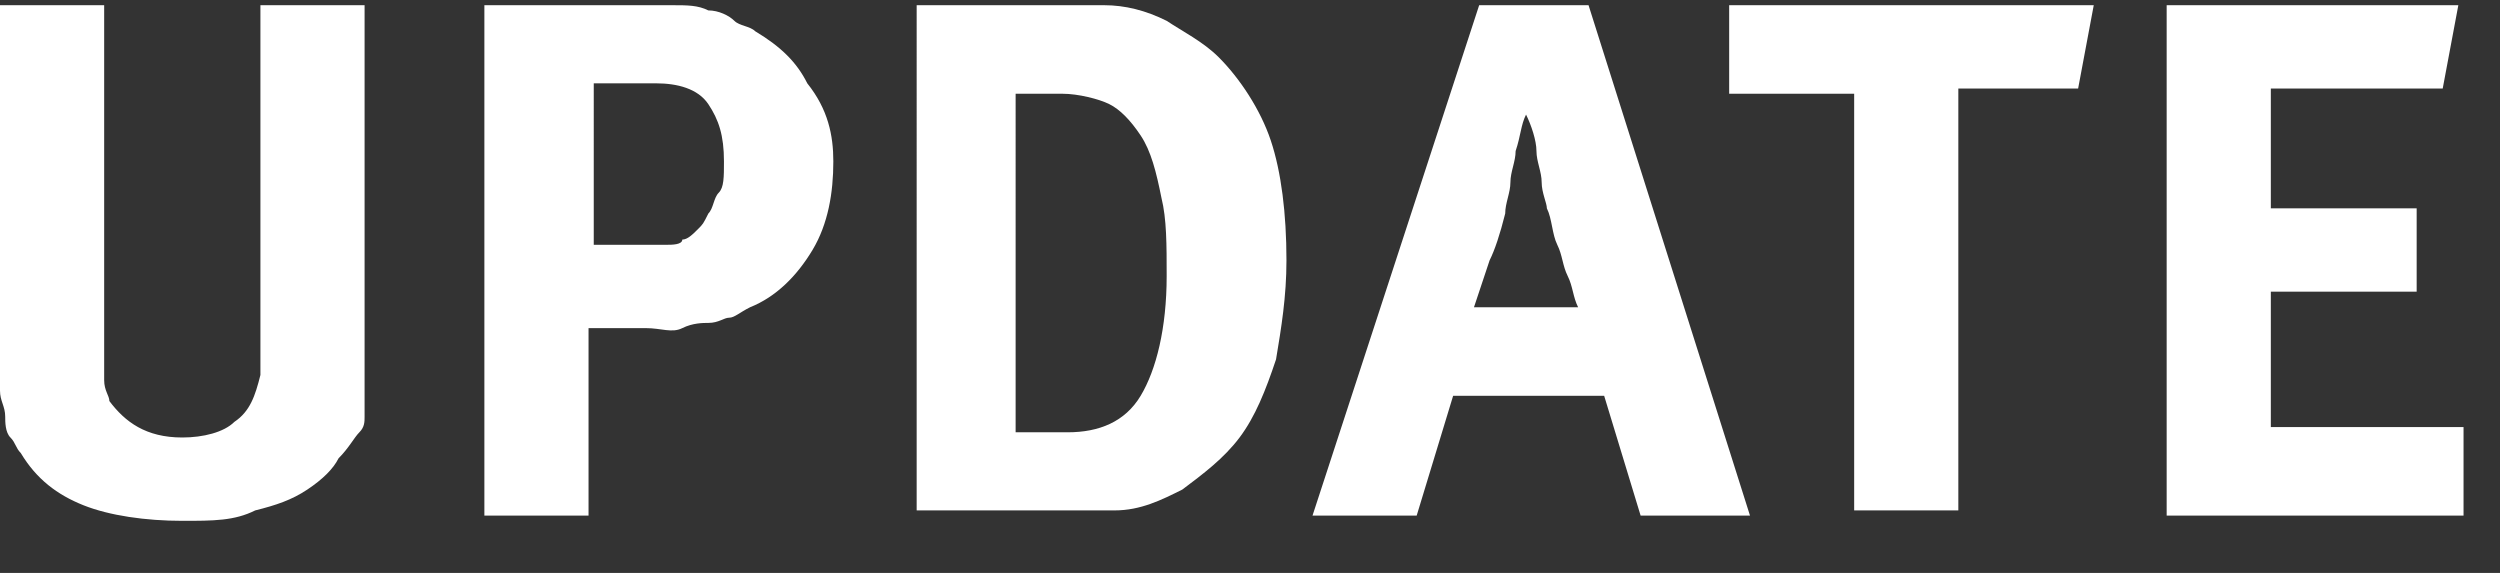 <?xml version="1.0" encoding="utf-8"?>
<!-- Generator: Adobe Illustrator 15.1.0, SVG Export Plug-In  -->
<!DOCTYPE svg PUBLIC "-//W3C//DTD SVG 1.1//EN" "http://www.w3.org/Graphics/SVG/1.1/DTD/svg11.dtd">
<svg version="1.1"
	 xmlns="http://www.w3.org/2000/svg" xmlns:xlink="http://www.w3.org/1999/xlink" xmlns:a="http://ns.adobe.com/AdobeSVGViewerExtensions/3.0/"
	 x="0px" y="0px" width="48px" height="11px" viewBox="0 -0.1 48 11" enable-background="new 0 -0.1 48 11" xml:space="preserve">
<rect x="0" y="-0.1" width="48" height="11" fill="#333333" stroke="none"/>
<defs>
</defs>
<path fill="#FFFFFF" d="M2,0v6.4C2,6.7,2,7,2,7.2s0.1,0.3,0.1,0.4C2.4,8,2.8,8.3,3.5,8.3c0.4,0,0.8-0.1,1-0.3C4.8,7.8,4.9,7.5,5,7.1
	C5,7,5,6.9,5,6.8s0-0.3,0-0.6V0h2v6.6C7,6.8,7,7,7,7.2s0,0.3,0,0.4c0,0.1,0,0.2,0,0.3s0,0.2-0.1,0.3C6.8,8.3,6.7,8.5,6.5,8.7
	C6.4,8.9,6.2,9.1,5.9,9.3c-0.3,0.2-0.6,0.3-1,0.4C4.5,9.9,4.1,9.9,3.5,9.9c-0.7,0-1.4-0.1-1.9-0.3c-0.5-0.2-0.9-0.5-1.2-1
	C0.3,8.5,0.3,8.4,0.2,8.3S0.1,8,0.1,7.9C0.1,7.7,0,7.6,0,7.4C0,7.2,0,7,0,6.8V0H2z"/>
<path fill="#FFFFFF" d="M11.9,0c0.4,0,0.8,0,1,0c0.3,0,0.5,0,0.7,0.1c0.2,0,0.4,0.1,0.5,0.2c0.1,0.1,0.3,0.1,0.4,0.2
	c0.5,0.3,0.8,0.6,1,1C15.9,2,16,2.5,16,3c0,0.6-0.1,1.2-0.4,1.7s-0.7,0.9-1.2,1.1C14.2,5.9,14.1,6,14,6c-0.1,0-0.2,0.1-0.4,0.1
	c-0.1,0-0.3,0-0.5,0.1s-0.4,0-0.7,0h-1.1v3.6h-2V0H11.9z M11.3,4.6h1c0.2,0,0.4,0,0.5,0c0.1,0,0.3,0,0.3-0.1c0.1,0,0.2-0.1,0.3-0.2
	s0.1-0.1,0.2-0.3c0.1-0.1,0.1-0.3,0.2-0.4s0.1-0.3,0.1-0.6c0-0.5-0.1-0.8-0.3-1.1c-0.2-0.3-0.6-0.4-1-0.4h-1.2V4.6z"/>
<path fill="#FFFFFF" d="M19.5,0c0.3,0,0.6,0,0.9,0s0.6,0,0.8,0c0.4,0,0.8,0.1,1.2,0.3c0.3,0.2,0.7,0.4,1,0.7c0.4,0.4,0.8,1,1,1.6
	c0.2,0.6,0.3,1.4,0.3,2.3c0,0.7-0.1,1.3-0.2,1.9c-0.2,0.6-0.4,1.1-0.7,1.5c-0.3,0.4-0.7,0.7-1.1,1c-0.4,0.2-0.8,0.4-1.3,0.4
	c-0.2,0-0.4,0-0.6,0c-0.2,0-0.5,0-0.8,0h-2.4V0H19.5z M19.5,8.2h1c0.6,0,1.1-0.2,1.4-0.7c0.3-0.5,0.5-1.3,0.5-2.3
	c0-0.6,0-1.1-0.1-1.5c-0.1-0.5-0.2-0.9-0.4-1.2c-0.2-0.3-0.4-0.5-0.6-0.6s-0.6-0.2-0.9-0.2h-0.9V8.2z"/>
<path fill="#FFFFFF" d="M30.5,0l3.1,9.8h-2.1l-0.7-2.3h-2.9l-0.7,2.3h-2L28.4,0H30.5z M30.3,5.8c-0.1-0.2-0.1-0.4-0.2-0.6
	C30,5,30,4.8,29.9,4.6c-0.1-0.2-0.1-0.5-0.2-0.7c0-0.1-0.1-0.3-0.1-0.5c0-0.2-0.1-0.4-0.1-0.6c0-0.2-0.1-0.5-0.2-0.7
	c-0.1,0.2-0.1,0.4-0.2,0.7c0,0.2-0.1,0.4-0.1,0.6C29,3.6,28.9,3.8,28.9,4c-0.1,0.4-0.2,0.7-0.3,0.9c-0.1,0.3-0.2,0.6-0.3,0.9H30.3z"
	/>
<path fill="#FFFFFF" d="M40.2,0l-0.3,1.6h-2.3v8.1h-2V1.7h-2.4V0H40.2z"/>
<path fill="#FFFFFF" d="M47.2,0l-0.3,1.6h-3.3v2.3h2.8v1.6h-2.8v2.6h3.7v1.7h-5.7V0H47.2z"/>
</svg>
